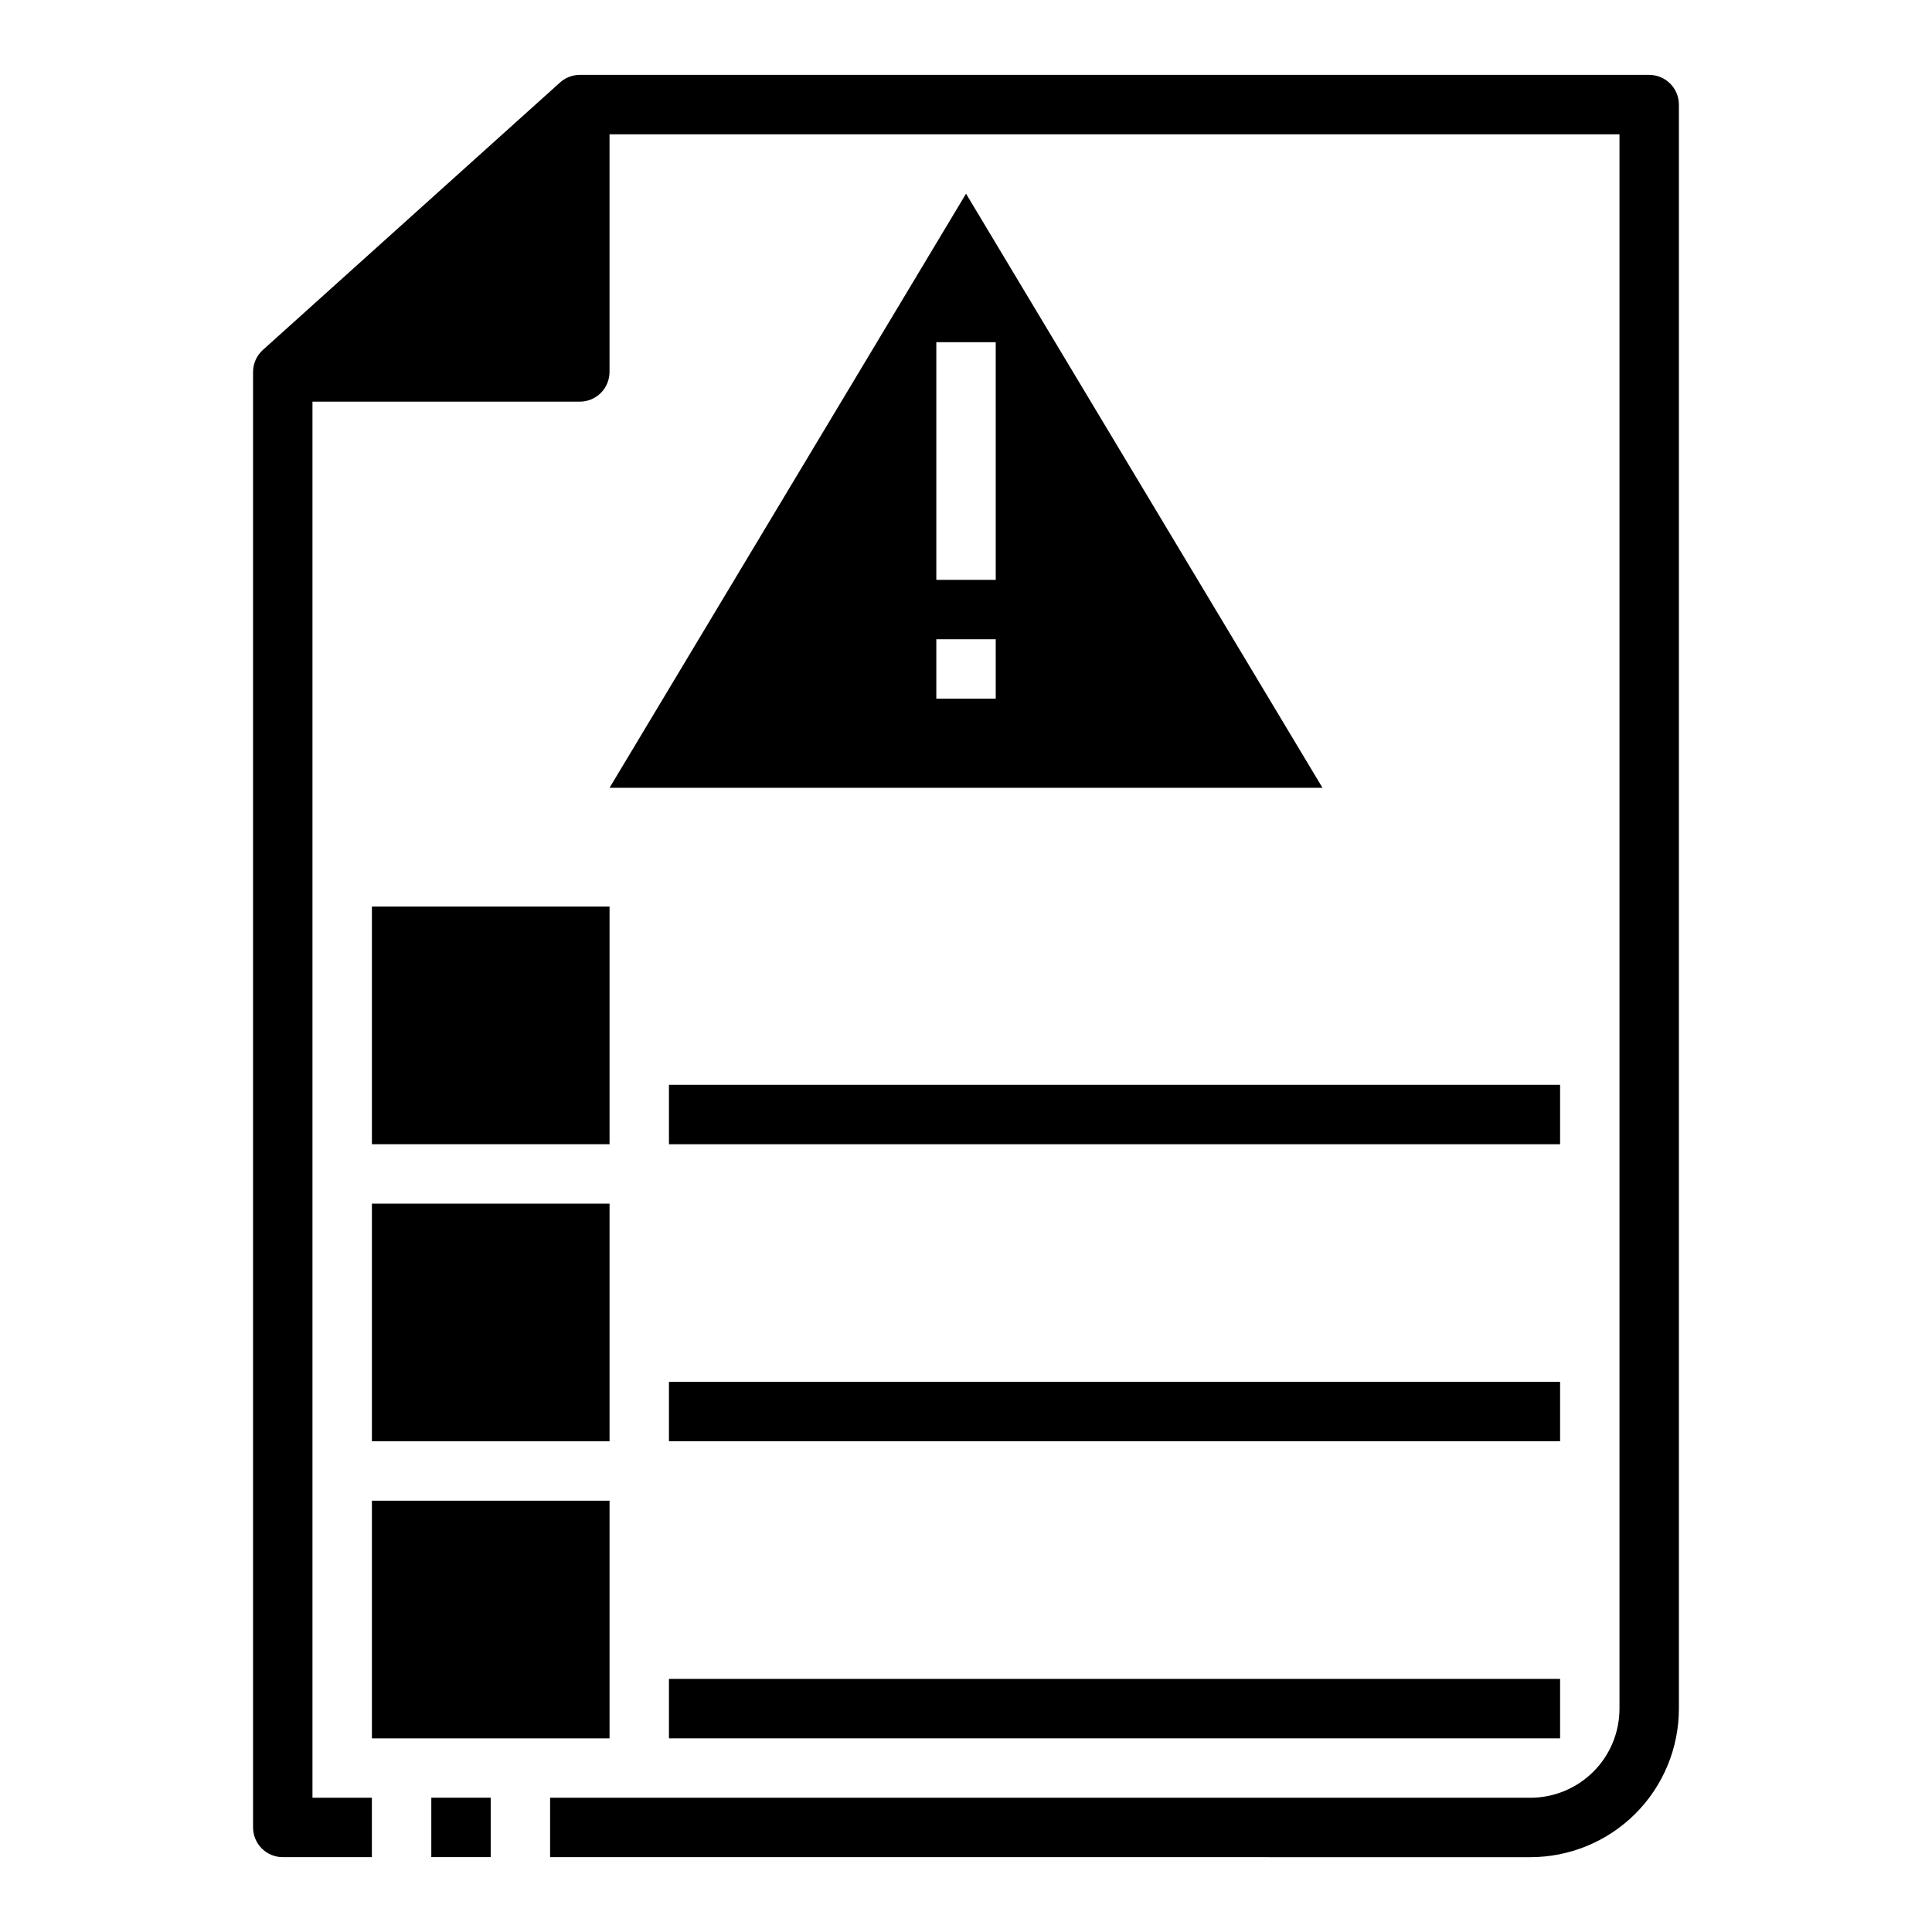 <?xml version="1.0" encoding="UTF-8"?>
<!-- Uploaded to: ICON Repo, www.svgrepo.com, Generator: ICON Repo Mixer Tools -->
<svg fill="#000000" width="800px" height="800px" version="1.1" viewBox="144 144 512 512" xmlns="http://www.w3.org/2000/svg">
 <g>
  <path d="m581.05 163.84h-283.39c-1.953 0.008-3.832 0.738-5.277 2.047l-78.719 70.848v0.004c-1.648 1.488-2.594 3.602-2.598 5.824v385.73c0 2.086 0.828 4.09 2.305 5.566 1.477 1.473 3.481 2.305 5.566 2.305h23.617v-15.746h-15.746v-369.98h70.852c2.086 0 4.09-0.828 5.566-2.305 1.473-1.477 2.305-3.481 2.305-5.566v-62.977h267.65v417.22c0 6.262-2.488 12.27-6.918 16.699-4.43 4.426-10.434 6.914-16.699 6.914h-259.78v15.742l259.78 0.004c10.441 0 20.449-4.148 27.832-11.527 7.383-7.383 11.527-17.395 11.527-27.832v-425.09c0-2.09-0.828-4.09-2.305-5.566-1.477-1.477-3.477-2.309-5.566-2.309z"/>
  <path d="m242.56 384.25h62.977v62.977h-62.977z"/>
  <path d="m242.56 462.98h62.977v62.977h-62.977z"/>
  <path d="m242.56 541.7h62.977v62.977h-62.977z"/>
  <path d="m321.28 431.49h236.16v15.742h-236.16z"/>
  <path d="m321.28 510.21h236.16v15.742h-236.16z"/>
  <path d="m321.28 588.93h236.16v15.742h-236.16z"/>
  <path d="m305.54 352.77h188.93l-94.461-157.44zm102.34-23.617h-15.746v-15.742h15.742zm0-31.488-15.746 0.004v-62.977h15.742z"/>
  <path d="m258.3 620.41h15.742v15.742h-15.742z"/>
 </g>
</svg>